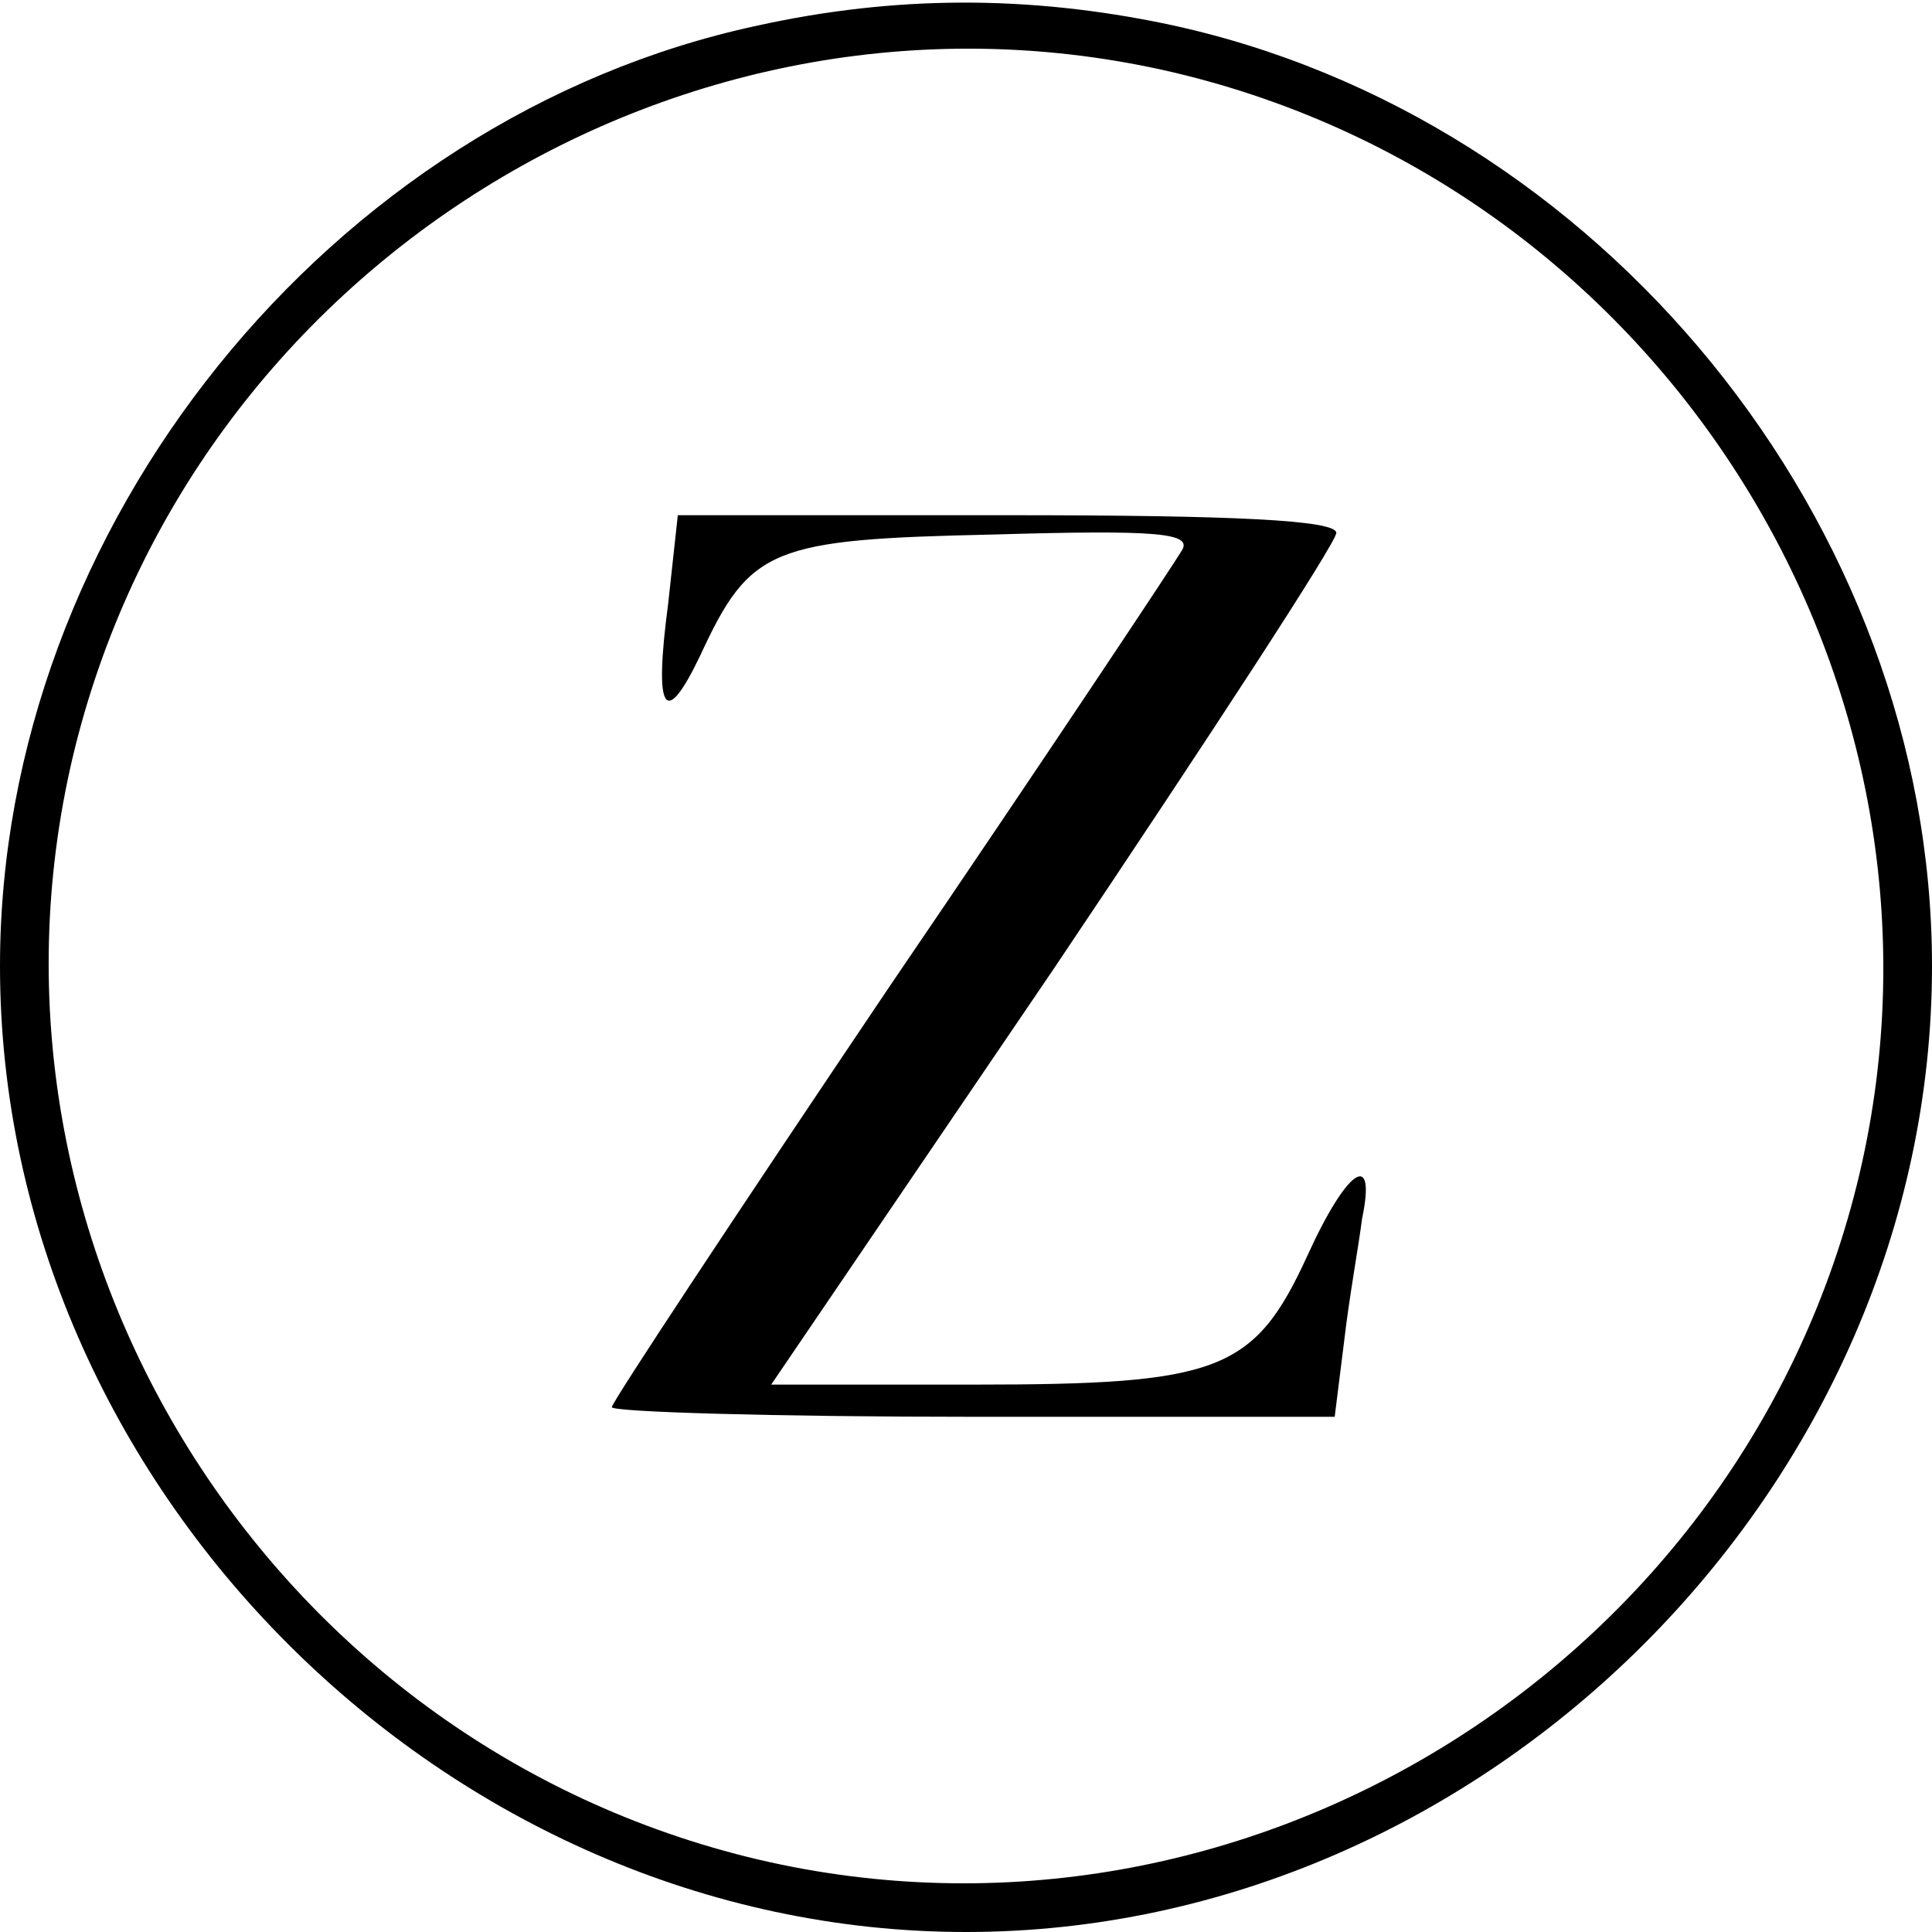 <?xml version="1.0" encoding="UTF-8" standalone="no"?> <svg xmlns="http://www.w3.org/2000/svg" version="1.0" width="120pt" height="120pt" viewBox="0 0 120 120" preserveAspectRatio="xMidYMid meet"><g transform="translate(0,120) scale(0.1,-0.1)" fill="#000000" stroke="none"><path d="M470 1184 c-265 -57 -470 -311 -470 -584 0 -323 277 -600 600 -600 323 0 600 277 600 600 0 275 -206 528 -475 585 -86 18 -169 18 -255 -1z m259 -29 c305 -72 497 -381 426 -684 -72 -305 -381 -497 -684 -426 -305 72 -497 381 -426 684 72 305 381 497 684 426z"></path><path d="M415 825 c-9 -68 -2 -78 20 -32 31 67 44 72 182 75 102 3 124 1 117 -10 -4 -7 -85 -129 -181 -270 -95 -141 -173 -259 -173 -262 0 -3 101 -6 224 -6 l225 0 6 48 c3 26 9 59 11 75 9 43 -9 32 -34 -23 -33 -72 -55 -80 -207 -80 l-126 0 176 259 c96 143 175 264 175 270 0 8 -65 11 -204 11 l-205 0 -6 -55z"></path></g></svg> 